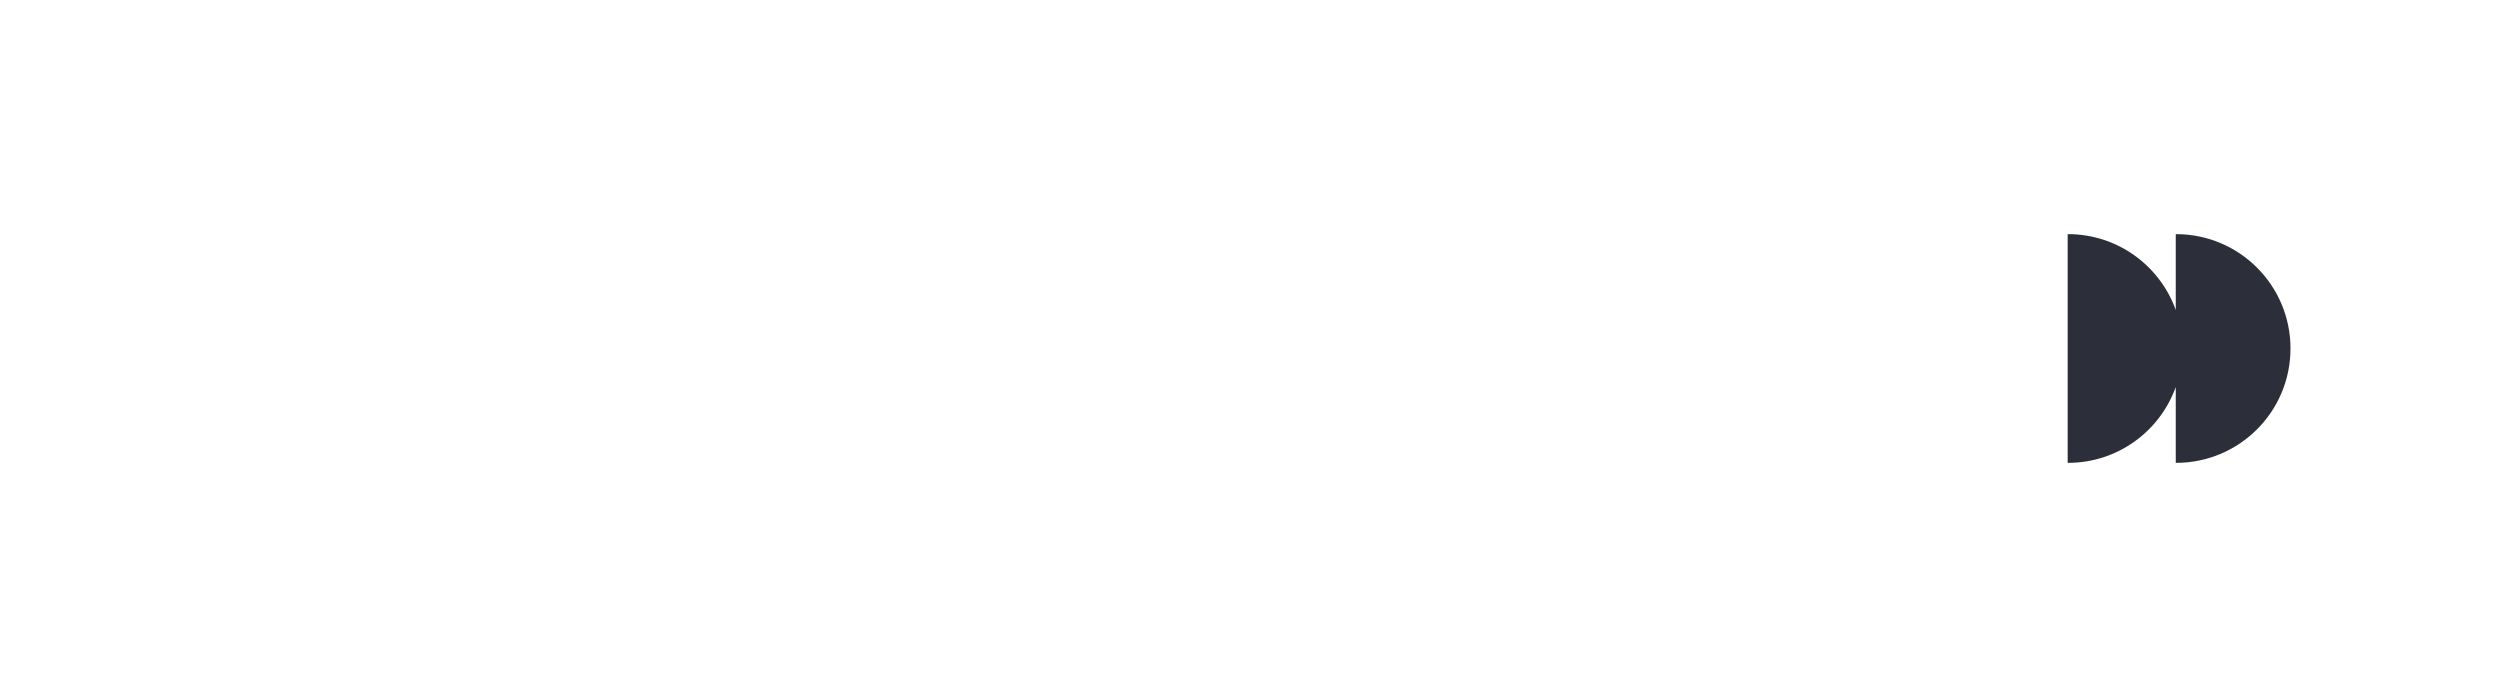 <?xml version="1.0" encoding="UTF-8"?> <svg xmlns="http://www.w3.org/2000/svg" width="192" height="53" viewBox="0 0 192 53" fill="none"><path fill-rule="evenodd" clip-rule="evenodd" d="M167.128 35.547L167.098 35.547L167.098 29.723C165.883 33.118 162.638 35.547 158.826 35.547L158.797 35.547L158.797 17.982L158.826 17.982C162.638 17.982 165.883 20.411 167.098 23.806L167.098 17.982L167.128 17.982C171.978 17.982 175.91 21.914 175.91 26.764C175.91 31.615 171.978 35.547 167.128 35.547Z" fill="#2C2F39"></path></svg> 